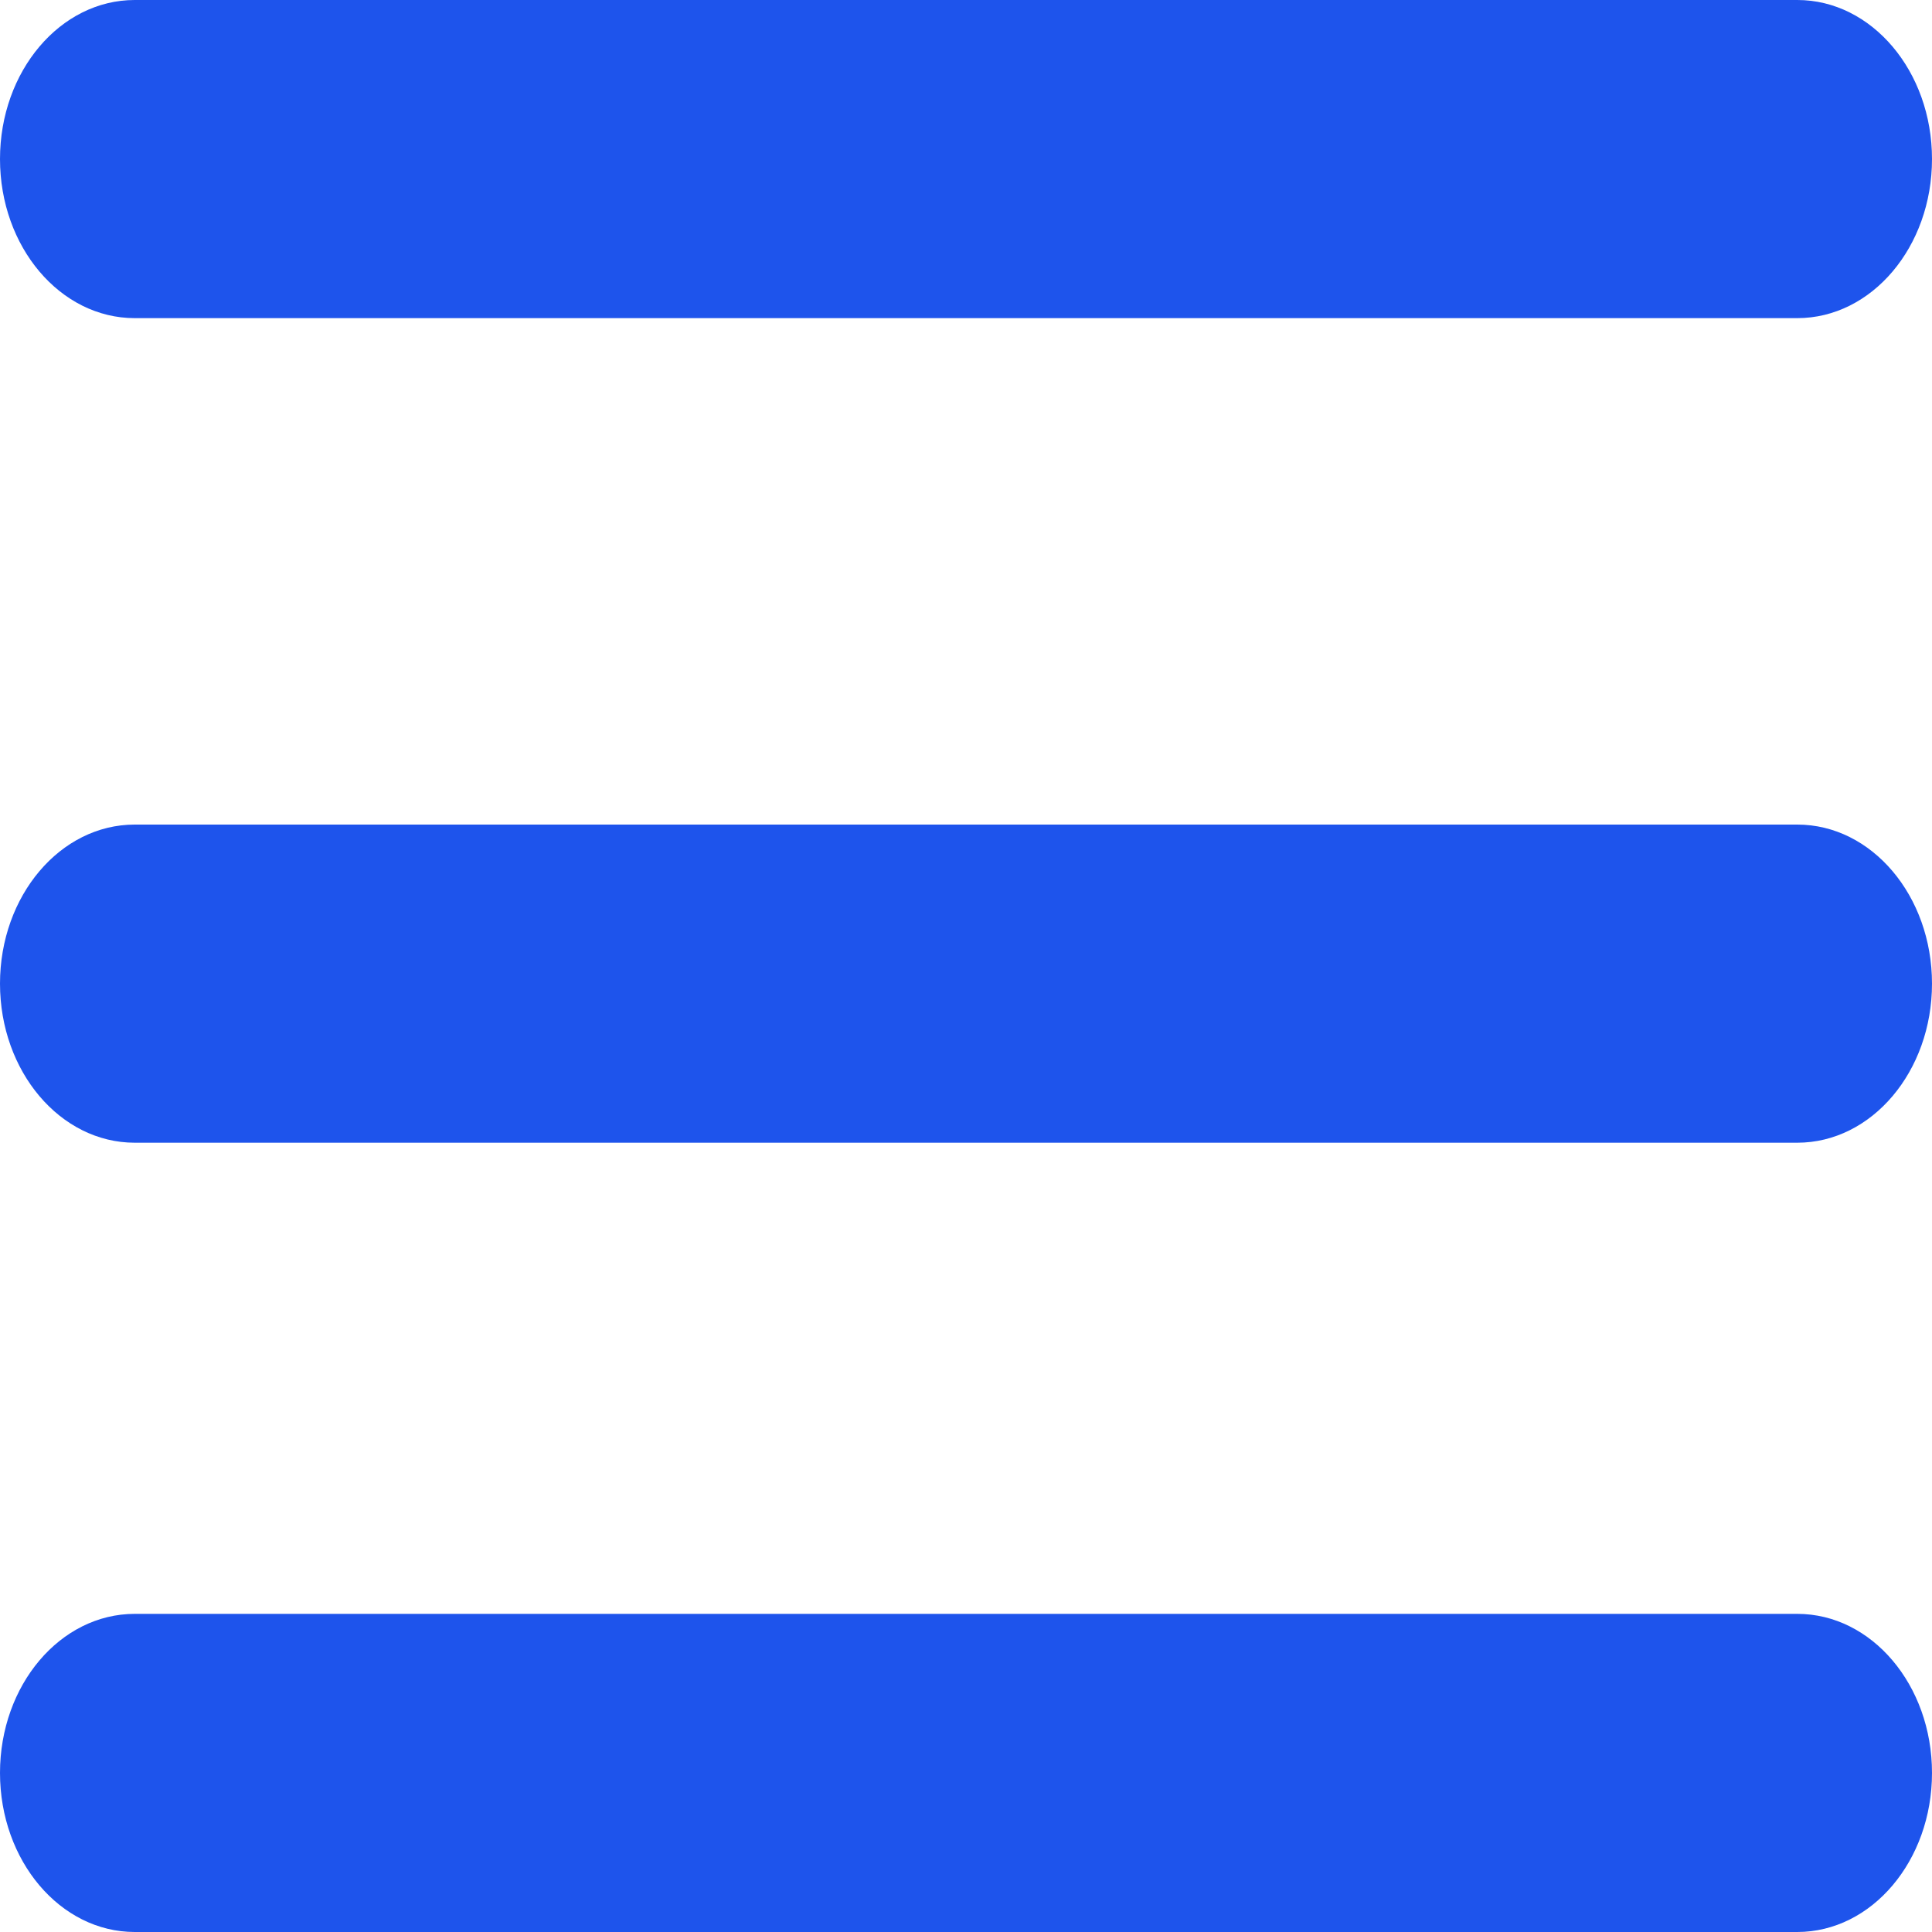<svg xmlns="http://www.w3.org/2000/svg" xmlns:xlink="http://www.w3.org/1999/xlink" fill="none" version="1.1" width="15" height="15" viewBox="0 0 15 15"><g><path d="M13.954,12.53C14.532,12.53,15,13.083,15,13.765C15,14.447,14.532,15,13.954,15L1.046,15C0.468,15,0,14.447,0,13.765C0,13.083,0.468,12.53,1.046,12.53L13.954,12.53ZM13.954,6.402C14.532,6.402,15,6.955,15,7.637C15,8.319,14.532,8.872,13.954,8.872L1.046,8.872C0.468,8.872,0,8.319,0,7.637C0,6.955,0.468,6.402,1.046,6.402L13.954,6.402ZM13.954,6.07114e-7C14.532,0,15,0.553,15,1.235C15,1.917,14.532,2.47,13.954,2.47L1.046,2.47C0.468,2.47,0,1.917,0,1.235C0,0.553,0.468,0,1.046,0L13.954,6.07114e-7Z" fill="#1E54EC" fill-opacity="1" style="mix-blend-mode:passthrough"/></g></svg>